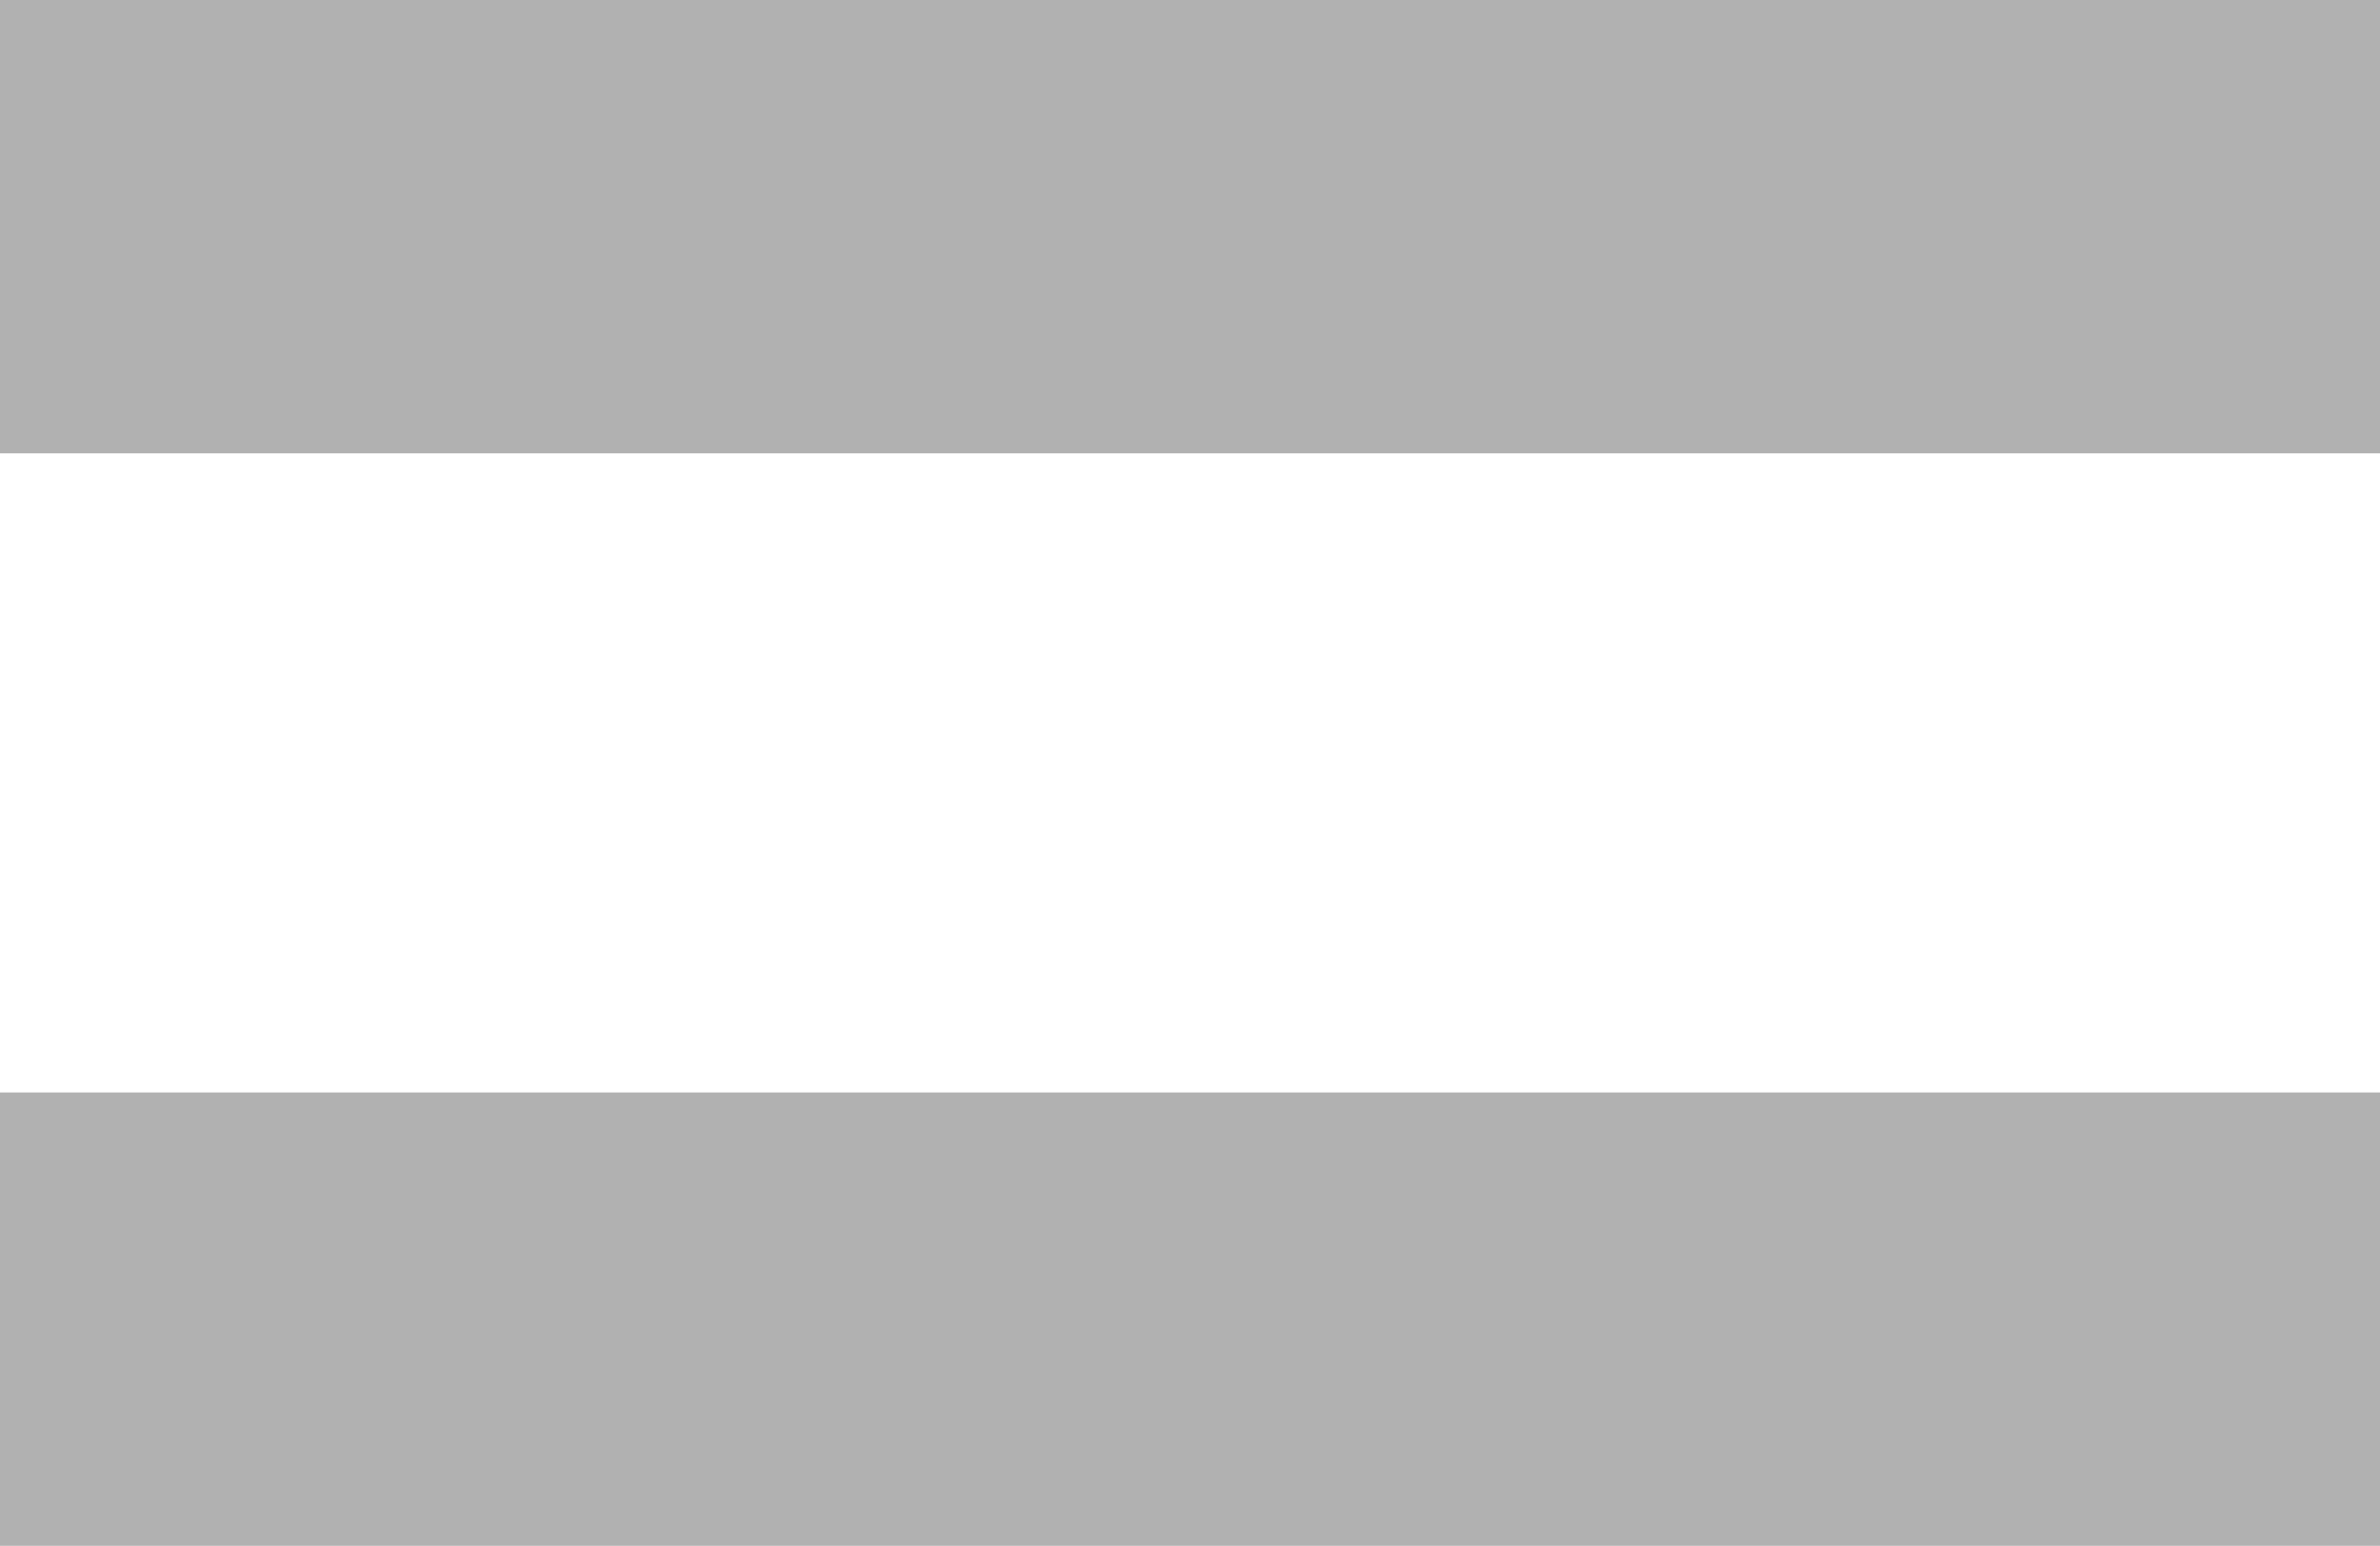 <?xml version="1.0" encoding="UTF-8"?><svg id="_レイヤー_2" xmlns="http://www.w3.org/2000/svg" width="10.5" height="6.82" viewBox="0 0 10.5 6.82"><defs><style>.cls-1{fill:#b1b1b1;}</style></defs><g id="_レイヤー_1-2"><path class="cls-1" d="M10.5,0v2H0V0h10.5ZM10.5,4.82v2H0v-2h10.5Z"/></g></svg>